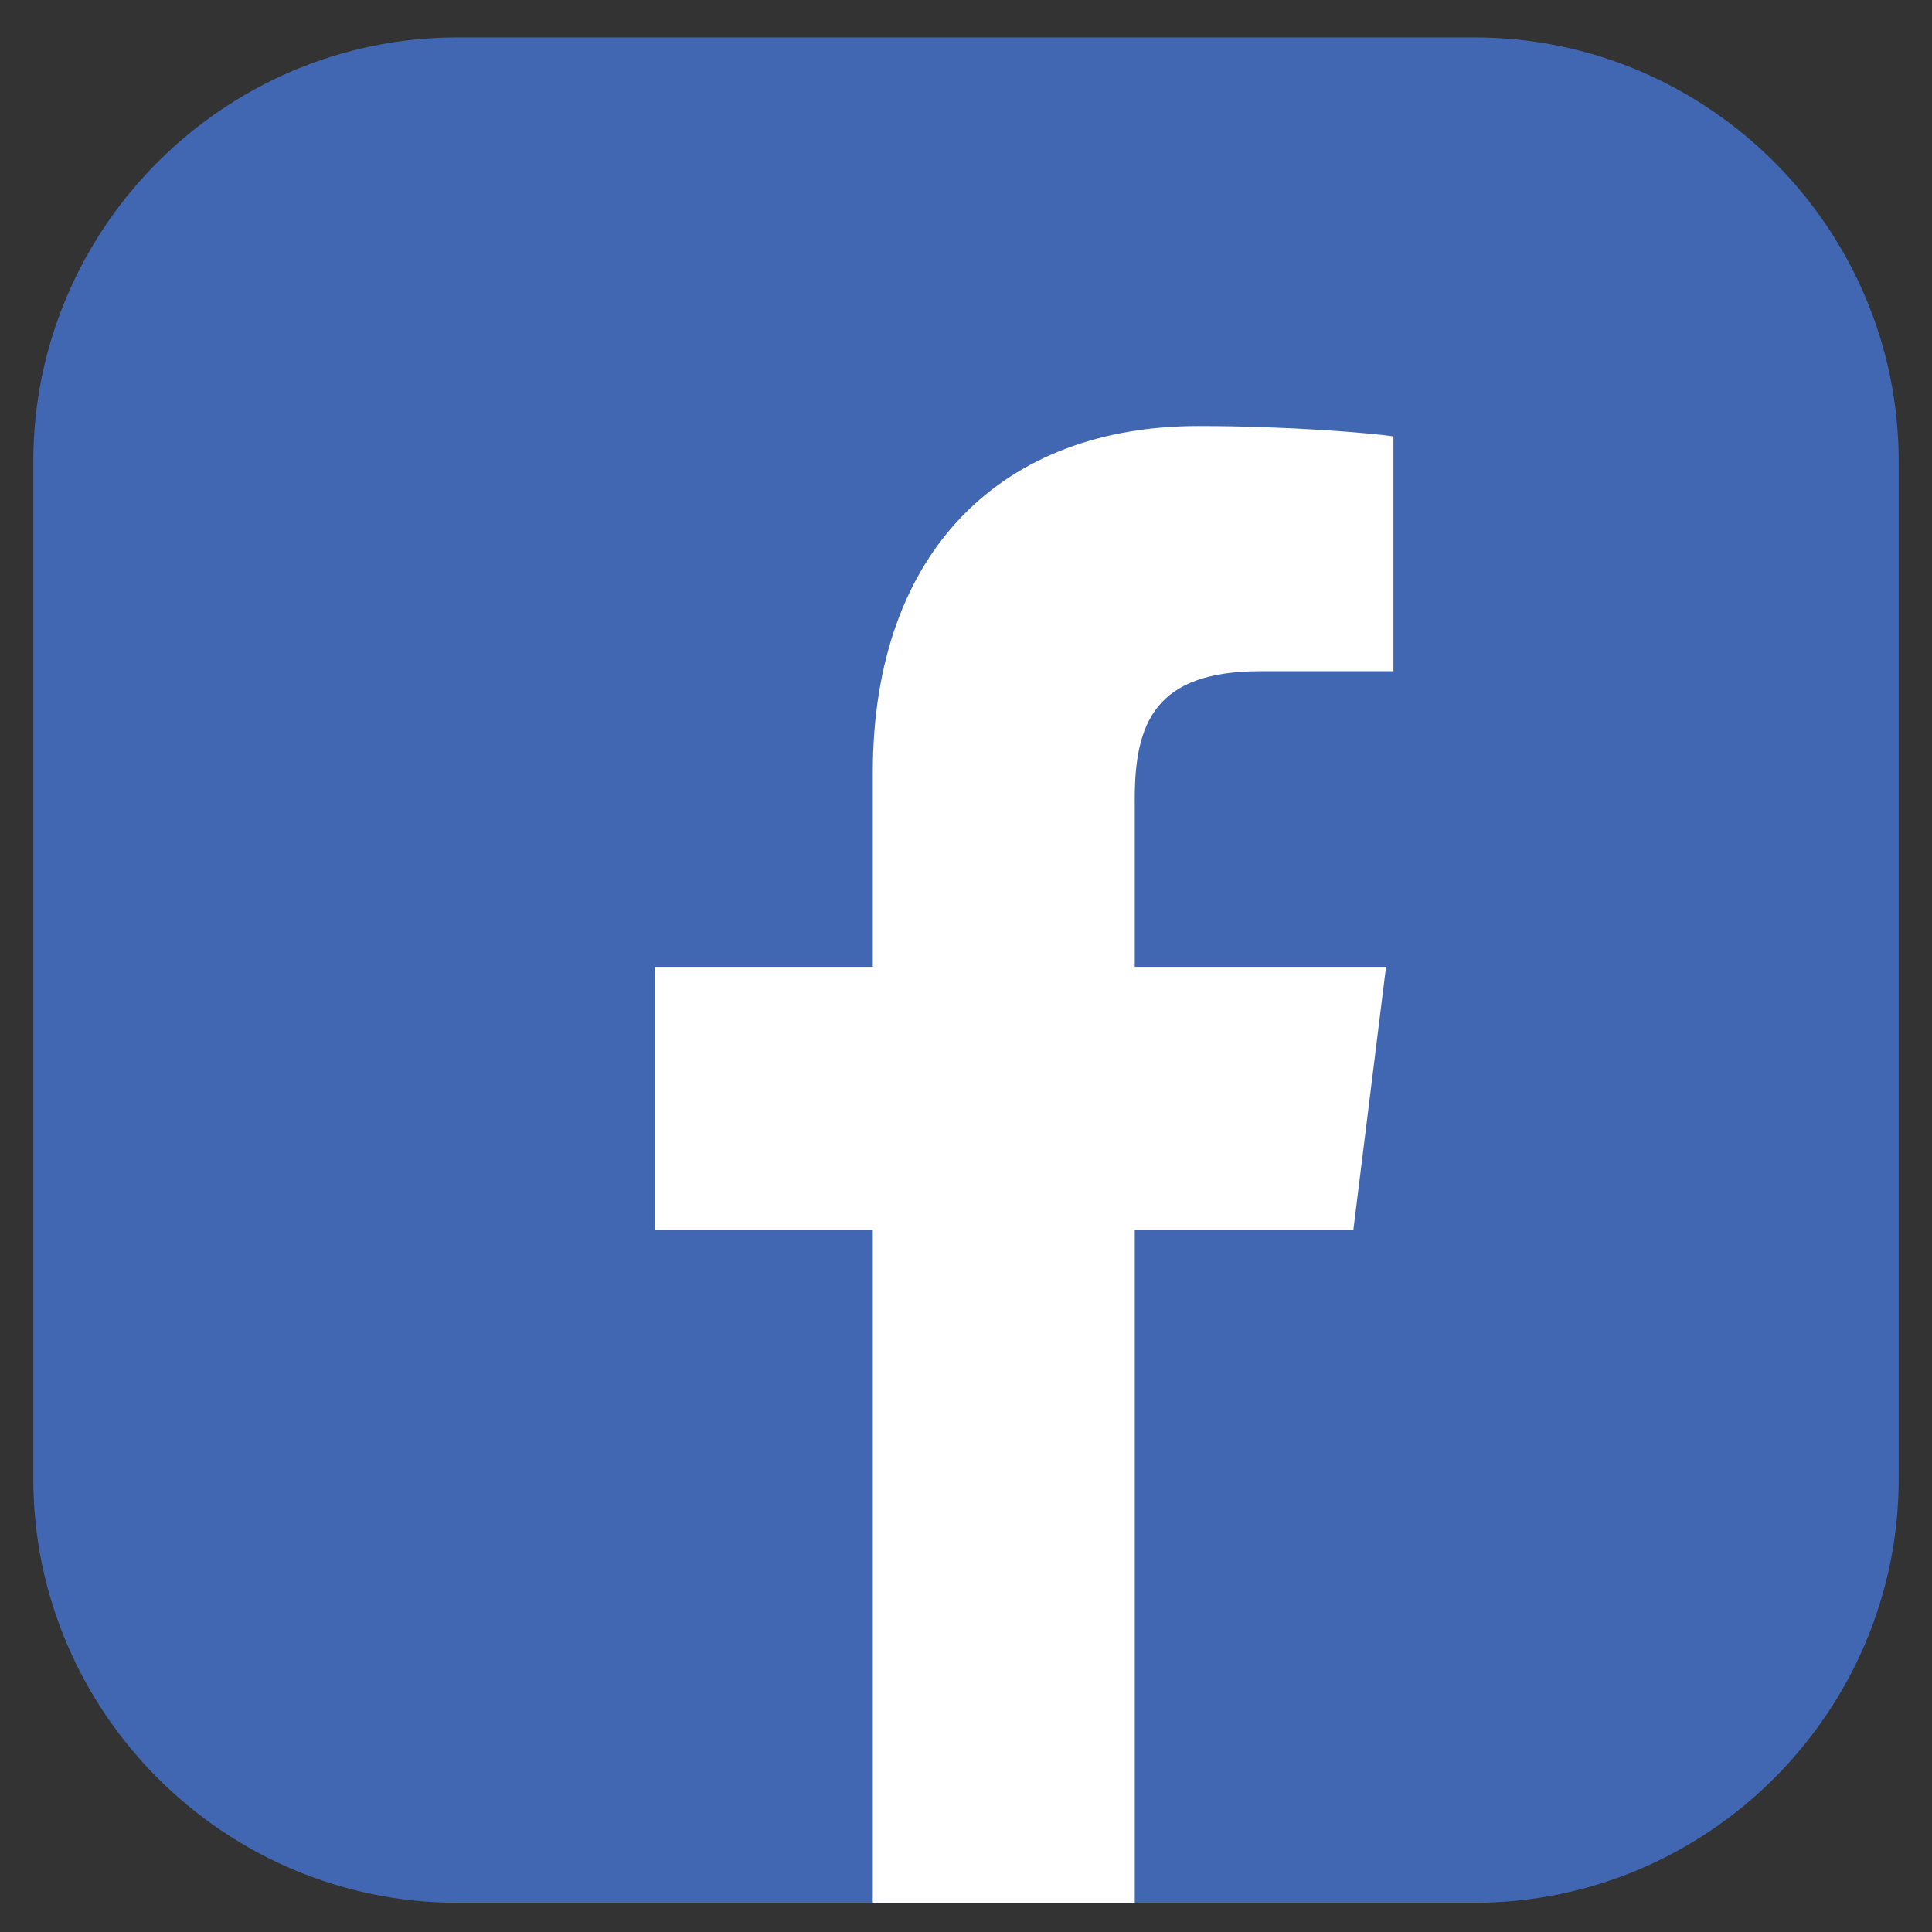 <svg width="29" height="29" viewBox="0 0 29 29" fill="none" xmlns="http://www.w3.org/2000/svg">
<rect x="0" y="0" width="29" height="29" fill="#333333" stroke="none"/>
<g id="icon_Facebook">
<path id="Vector" d="M28.5 22.198C28.5 23.948 27.784 25.539 26.631 26.692C25.478 27.845 23.887 28.561 22.136 28.561H6.864C5.114 28.561 3.522 27.845 2.369 26.692C1.216 25.539 0.5 23.948 0.5 22.198V6.925C0.5 5.175 1.216 3.584 2.369 2.431C3.522 1.278 5.114 0.562 6.864 0.562H22.136C23.887 0.562 25.478 1.278 26.631 2.431C27.784 3.584 28.5 5.175 28.5 6.925V22.198Z" fill="#4267B2"/>
<path id="Vector_2" d="M17.033 28.561V18.464H20.314L20.805 14.512H17.033V11.995C17.033 10.853 17.338 10.075 18.916 10.075H20.916V6.55C20.568 6.501 19.374 6.395 17.985 6.395C15.086 6.395 13.101 8.23 13.101 11.603V14.512H9.833V18.464H13.101V28.561H17.033Z" fill="white"/>
</g>
</svg>
